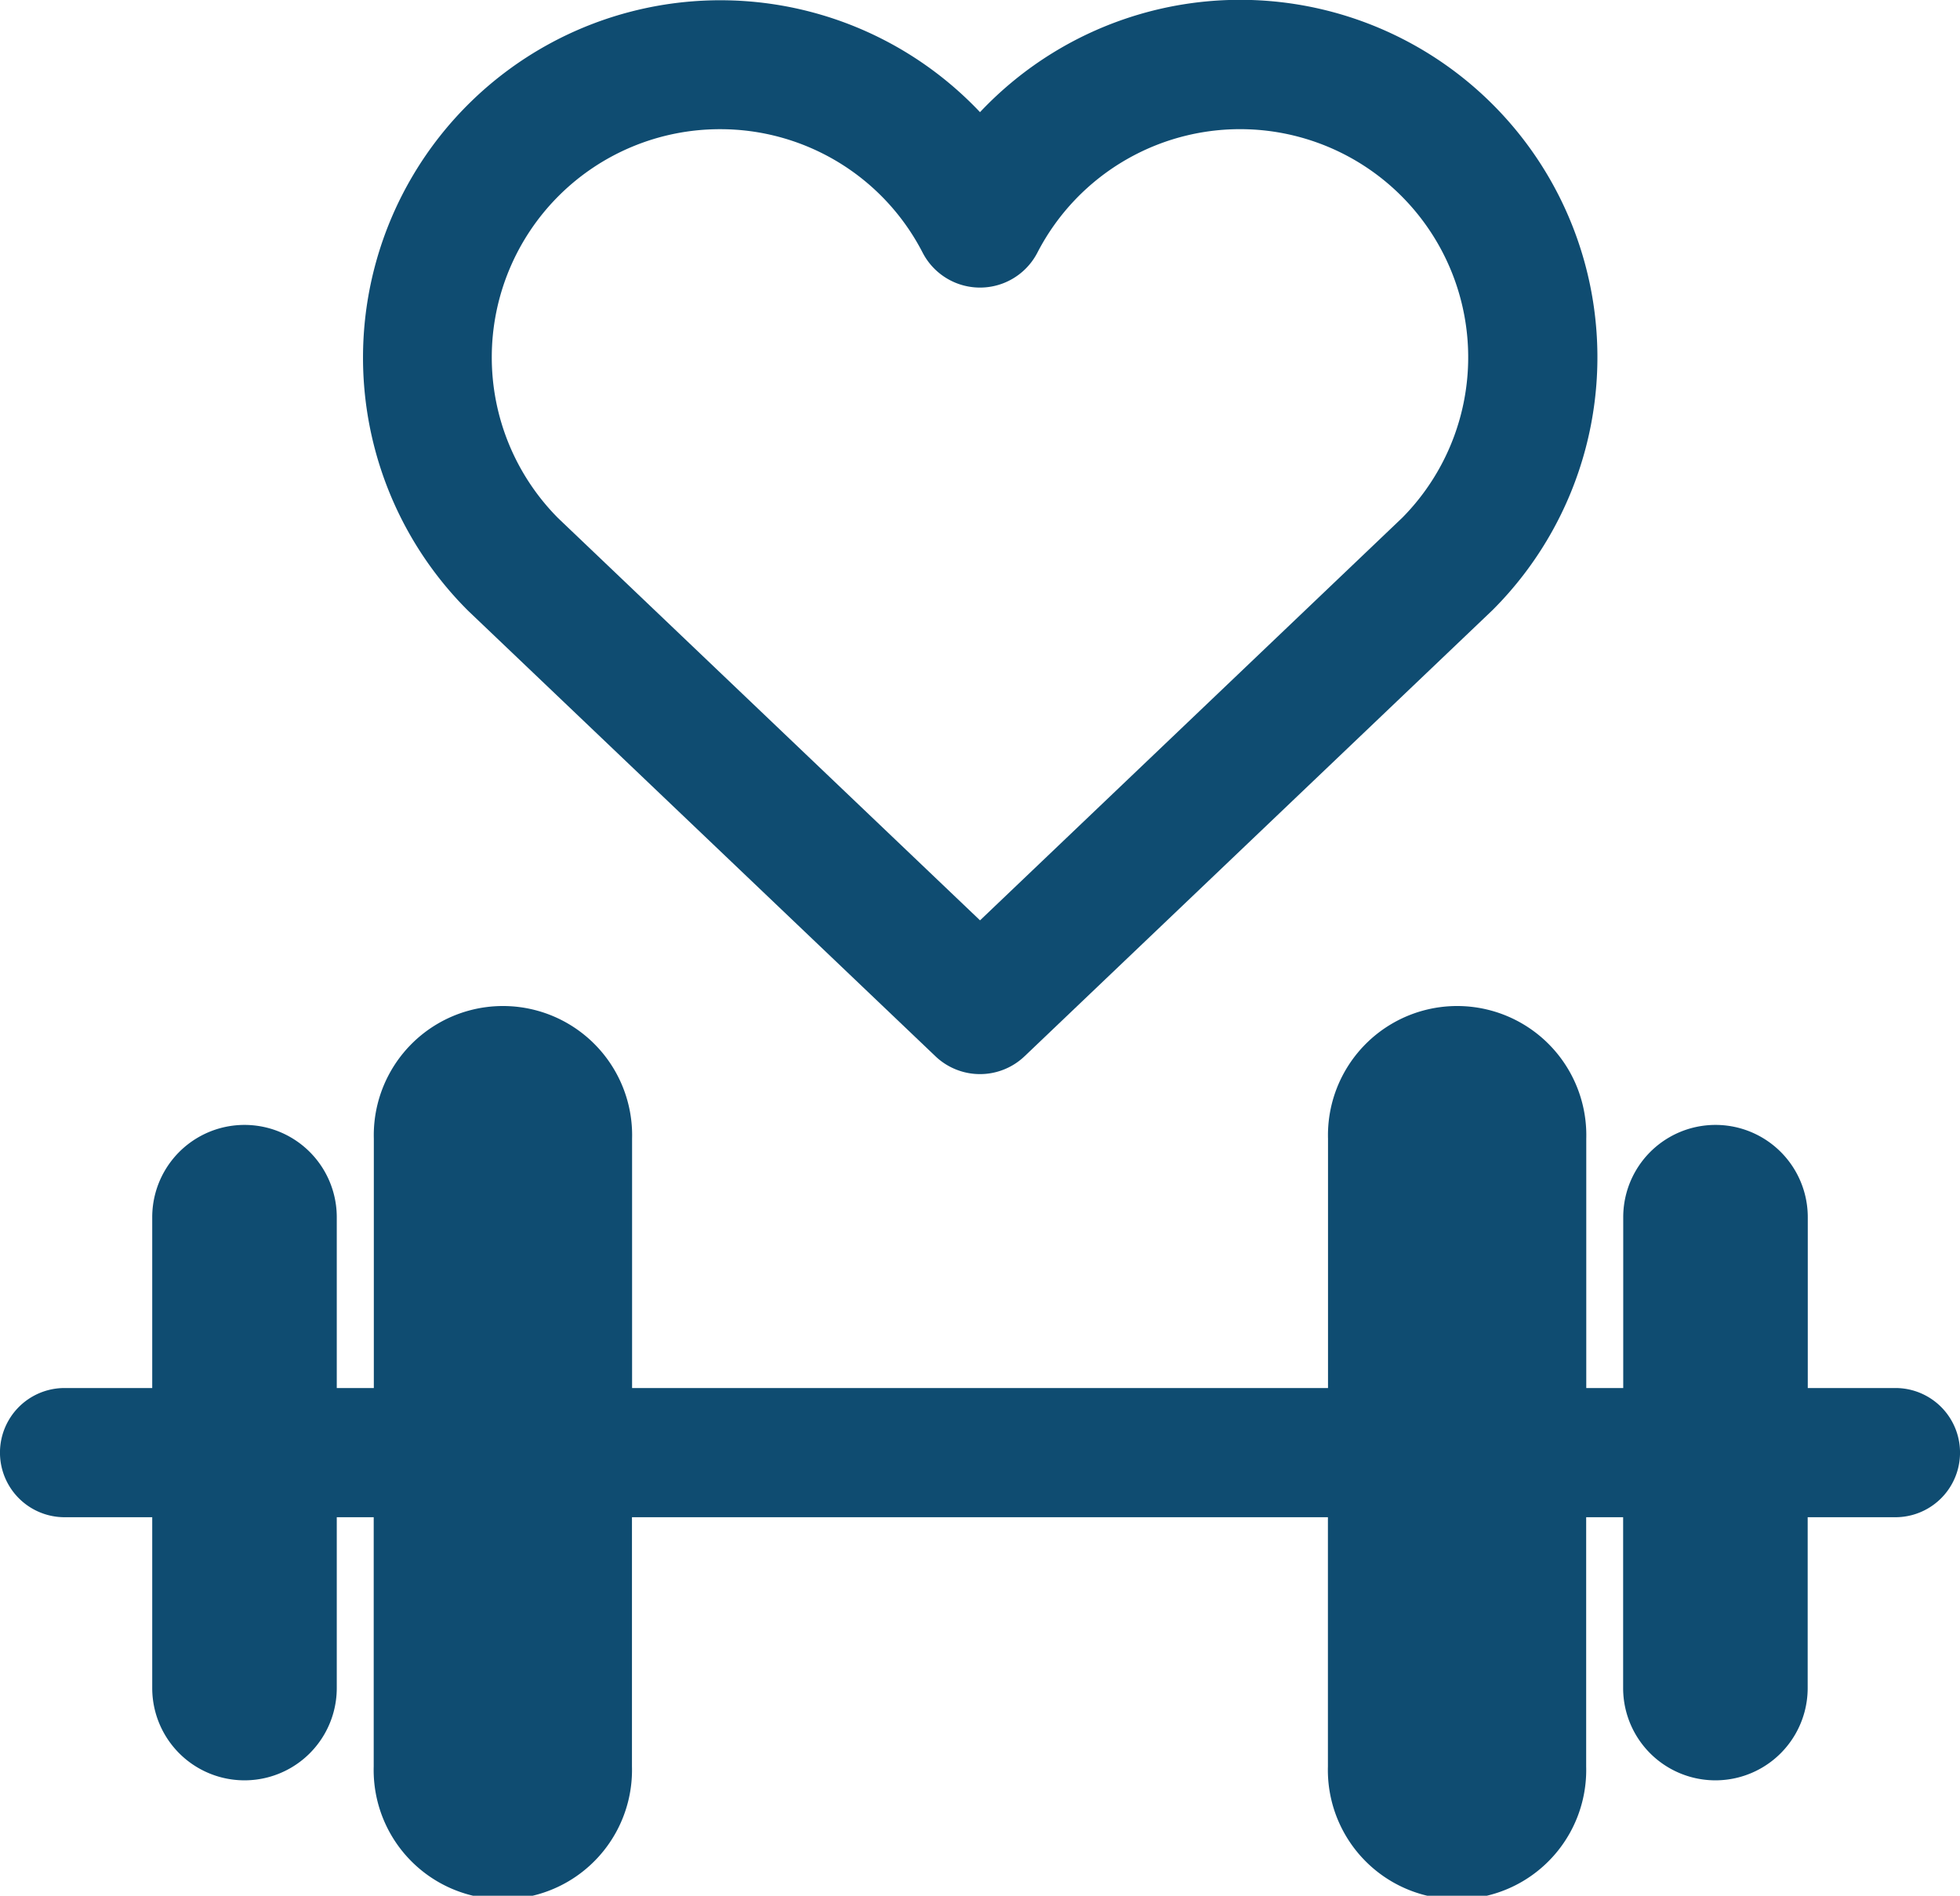 <svg id="Gruppe_3369" data-name="Gruppe 3369" xmlns="http://www.w3.org/2000/svg" xmlns:xlink="http://www.w3.org/1999/xlink" width="82.725" height="80" viewBox="0 0 82.725 80">
  <defs>
    <clipPath id="clip-path">
      <rect id="Rechteck_765" data-name="Rechteck 765" width="82.725" height="80" fill="#0f4c71"/>
    </clipPath>
  </defs>
  <g id="Gruppe_3368" data-name="Gruppe 3368" clip-path="url(#clip-path)">
    <path id="Pfad_2904" data-name="Pfad 2904" d="M80,70.67H76.3V63.461a3.894,3.894,0,0,0-7.789,0V70.67h-1.56V60.149a5.452,5.452,0,1,0-10.9,0V70.67H26.678V60.149a5.452,5.452,0,1,0-10.9,0V70.67H14.214V63.461a3.894,3.894,0,0,0-7.789,0V70.67h-3.7a2.726,2.726,0,1,0,0,5.452h3.7v7.209a3.894,3.894,0,1,0,7.789,0V76.122h1.559V86.643a5.452,5.452,0,1,0,10.9,0V76.122H56.047V86.643a5.452,5.452,0,1,0,10.9,0V76.122h1.56v7.209a3.894,3.894,0,0,0,7.789,0V76.122H80a2.726,2.726,0,0,0,0-5.452" transform="translate(0 -12.095)" fill="#0f4c71"/>
    <path id="Pfad_2905" data-name="Pfad 2905" d="M24.116,25.786,43.828,44.575a2.726,2.726,0,0,0,3.761,0L67.348,25.74A15.081,15.081,0,1,0,45.709,4.733,15.081,15.081,0,1,0,24.069,25.74l.047.046M34.731,5.452a9.6,9.6,0,0,1,8.557,5.211,2.726,2.726,0,0,0,4.842,0A9.628,9.628,0,1,1,63.541,21.839l-17.831,17L27.9,21.863A9.626,9.626,0,0,1,34.731,5.452" transform="translate(-4.346)" fill="#0f4c71"/>
  </g>
</svg>
